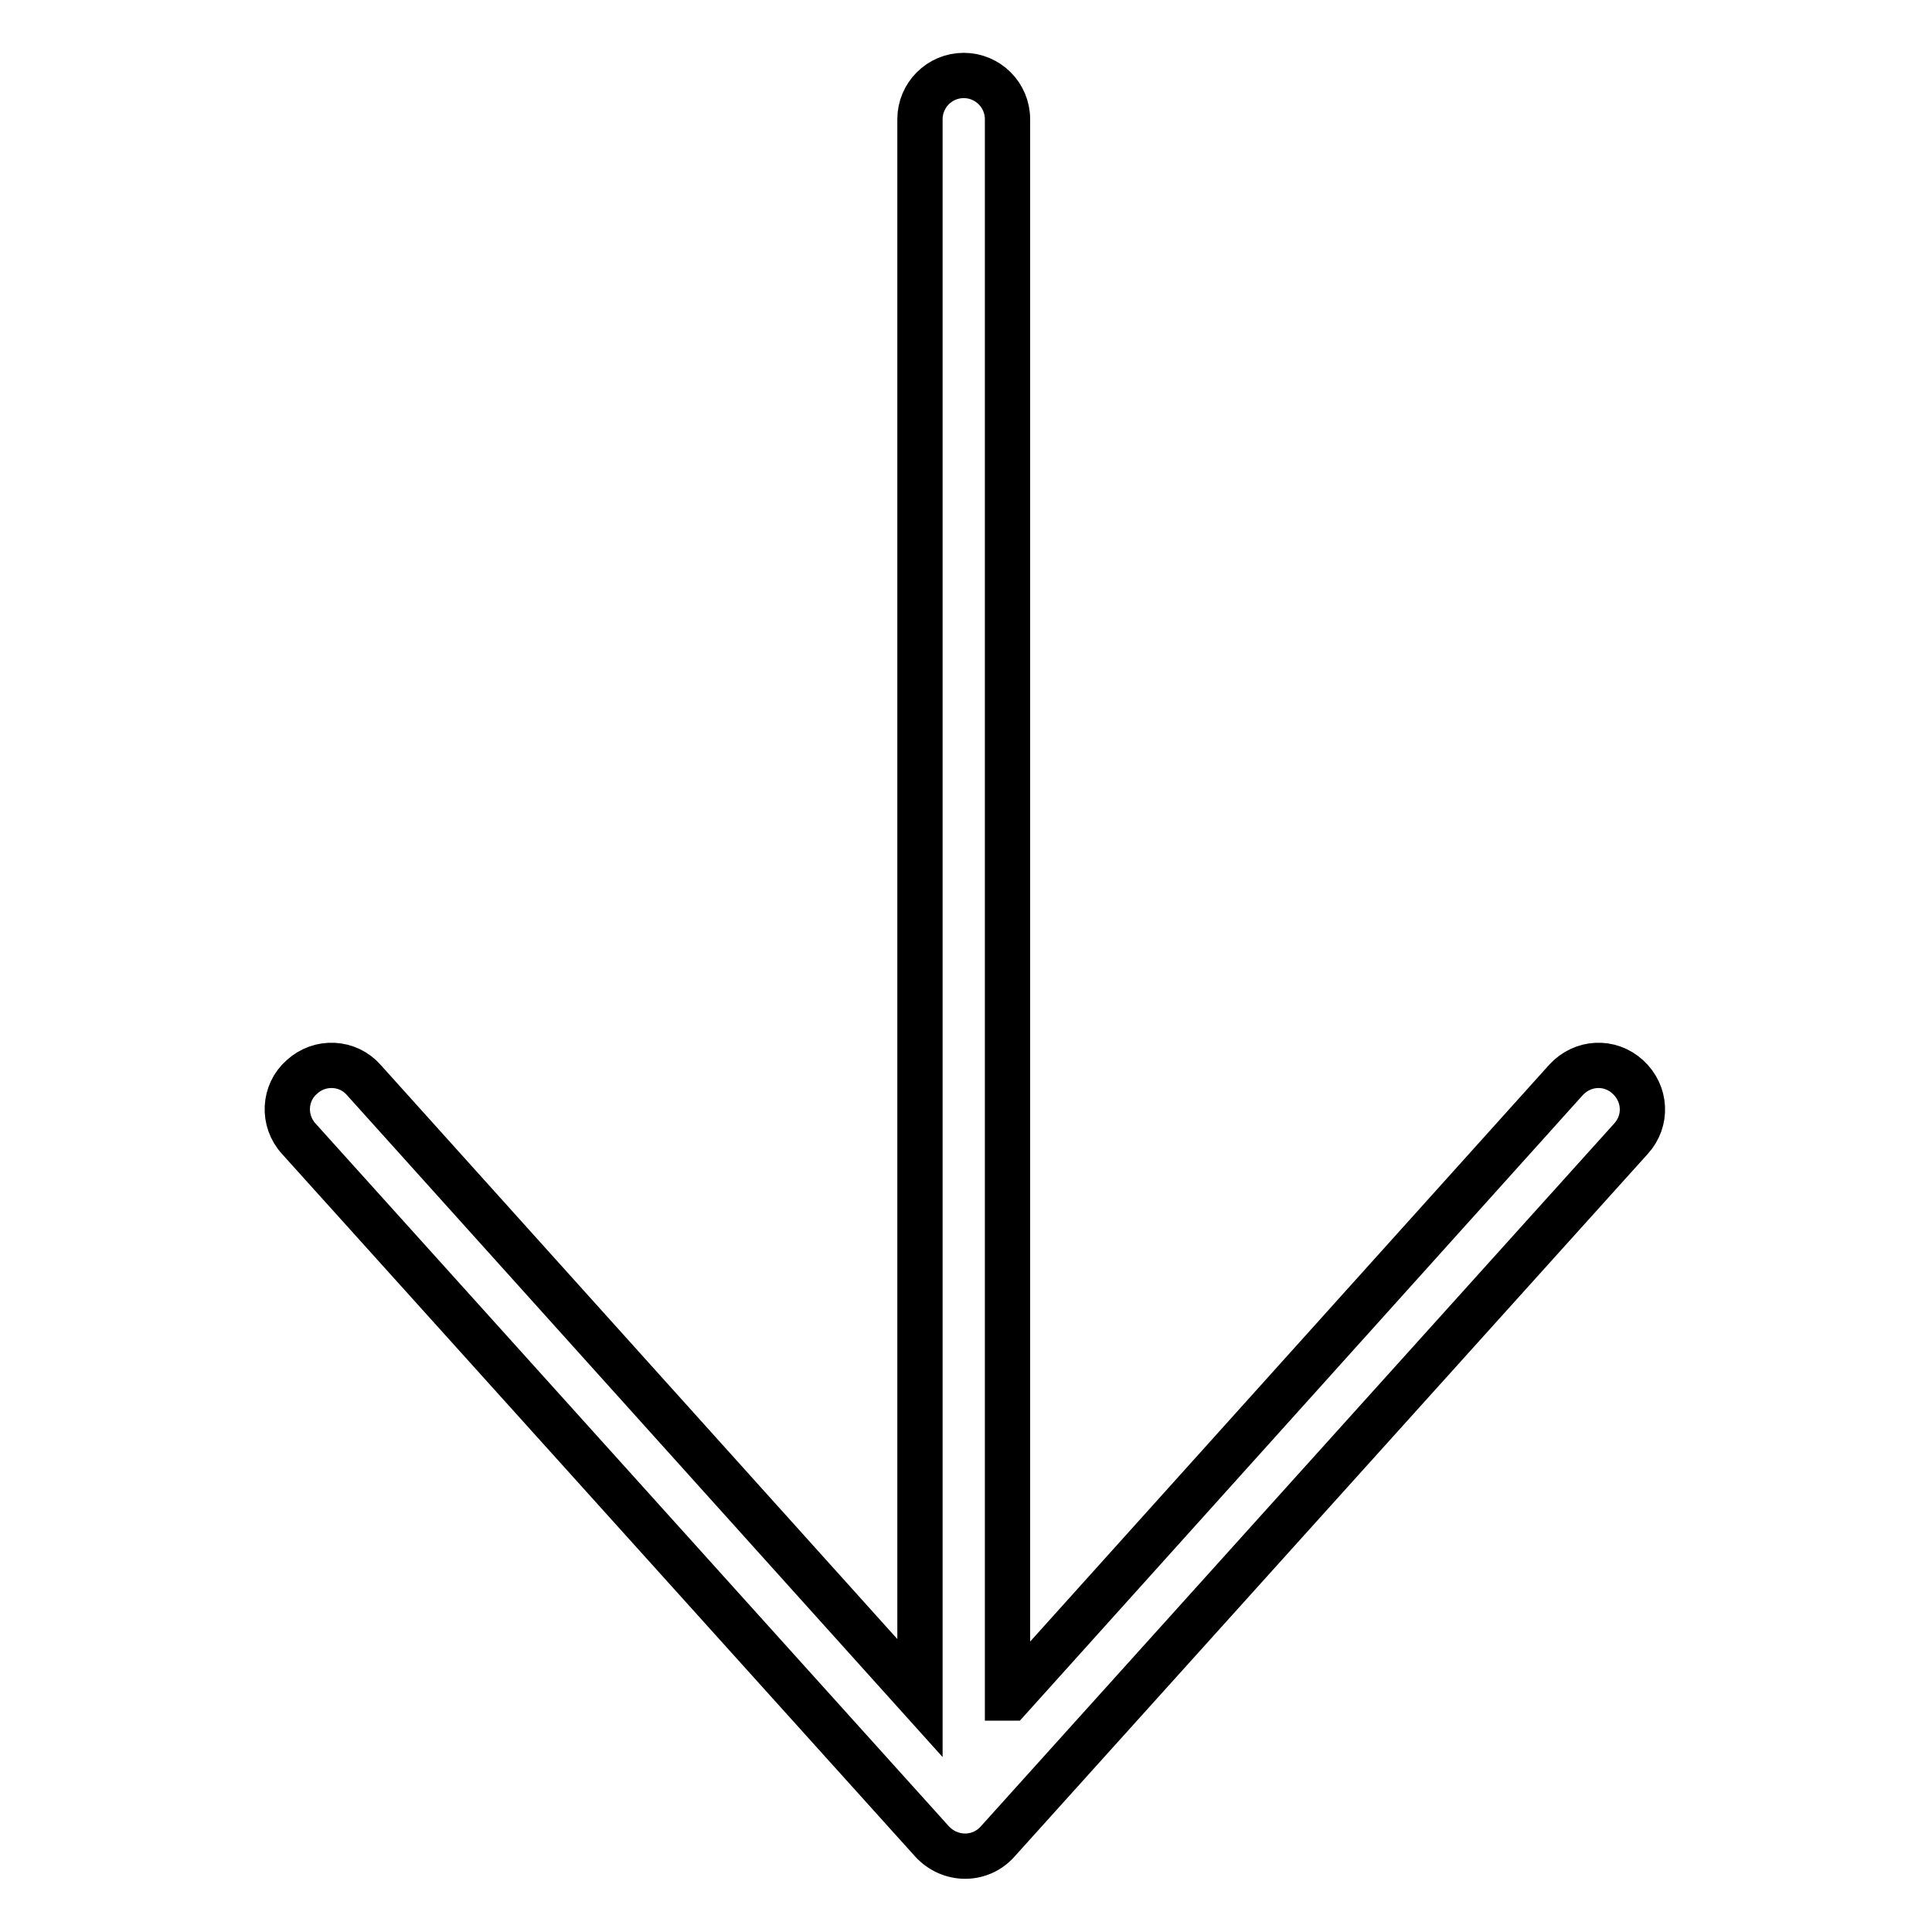 <?xml version="1.0" encoding="utf-8"?>
<!-- Svg Vector Icons : http://www.onlinewebfonts.com/icon -->
<!DOCTYPE svg PUBLIC "-//W3C//DTD SVG 1.1//EN" "http://www.w3.org/Graphics/SVG/1.1/DTD/svg11.dtd">
<svg version="1.1" xmlns="http://www.w3.org/2000/svg" xmlns:xlink="http://www.w3.org/1999/xlink" x="0px" y="0px" viewBox="0 0 256 256" enable-background="new 0 0 256 256" xml:space="preserve">
<g> <path stroke-width="6" fill-opacity="0" stroke="#000000"  d="M133.8,225l73.7-81.9c2.2-2.4,5.8-2.6,8.2-0.4c2.4,2.2,2.6,5.8,0.4,8.2l-83.9,93.1c-2.3,2.6-6.3,2.6-8.7,0 l-83.9-93.1c-2.2-2.4-2-6.1,0.4-8.2c2.4-2.2,6.1-2,8.2,0.4l73.7,81.9V15.8c0-3.2,2.6-5.8,5.8-5.8c3.2,0,5.8,2.6,5.8,5.8V225z"/></g>
</svg>